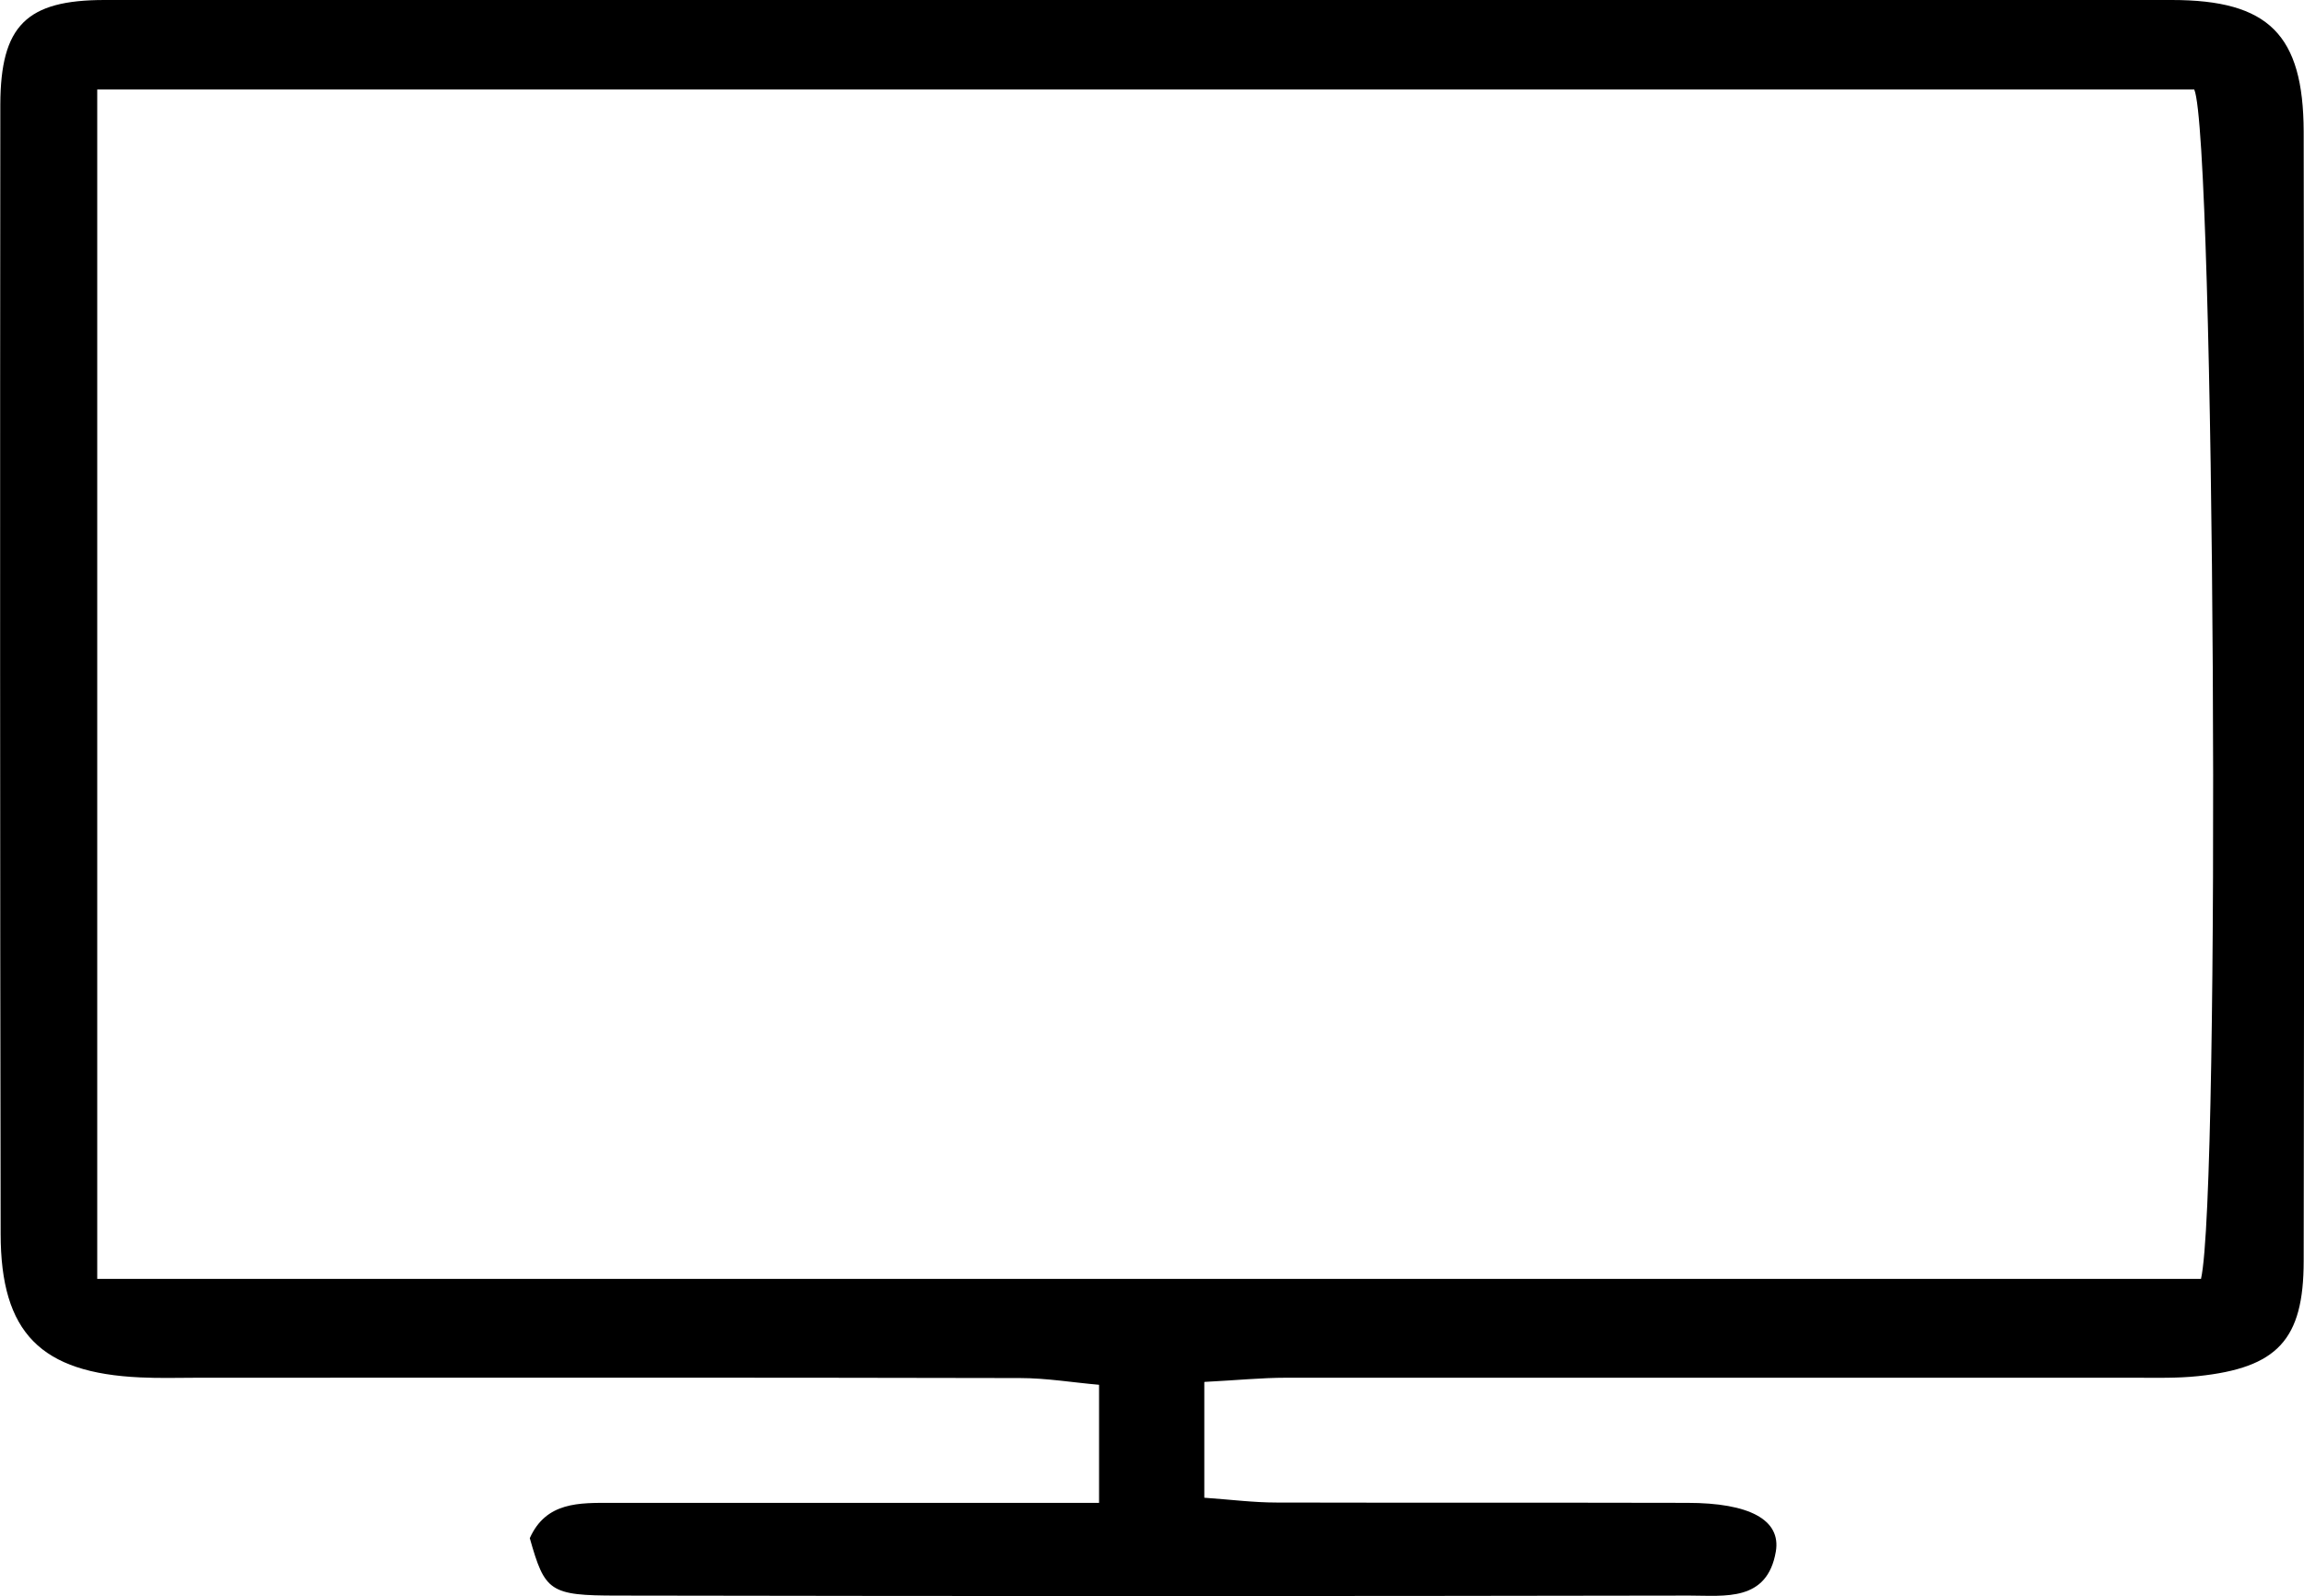 <?xml version="1.0" encoding="UTF-8"?>
<svg id="Layer_2" data-name="Layer 2" xmlns="http://www.w3.org/2000/svg" viewBox="0 0 71.8 49.75">
  <g id="Layer_1-2" data-name="Layer 1">
    <path d="M37.53,43.08v3.6c.84.06,1.54.15,2.25.15,4.27.01,8.54,0,12.8.01,1.94,0,2.93.53,2.76,1.52-.27,1.57-1.59,1.37-2.69,1.37-11.14.02-22.27.02-33.41,0-2.12,0-2.26-.13-2.73-1.79.51-1.14,1.55-1.1,2.55-1.1,4.27,0,8.54,0,12.8,0,.72,0,1.44,0,2.39,0v-3.68c-.81-.07-1.64-.21-2.47-.21-8.54-.02-17.07-.01-25.61-.01-.6,0-1.2.02-1.8-.01C1.28,42.79.02,41.55.02,38.45,0,26.72,0,14.99.01,3.25.02.8.82,0,3.26,0,24.73,0,46.2,0,67.68,0c3.02,0,4.1,1.08,4.11,4.1.02,11.73.02,23.47,0,35.2,0,2.46-.82,3.33-3.29,3.59-.66.07-1.33.05-2,.05-8.8,0-17.61,0-26.41,0-.78,0-1.56.08-2.55.13ZM3.03,39.86h65.56c.62-2.7.43-35.61-.21-37.07H3.03v37.07Z"/>
  </g>
</svg>